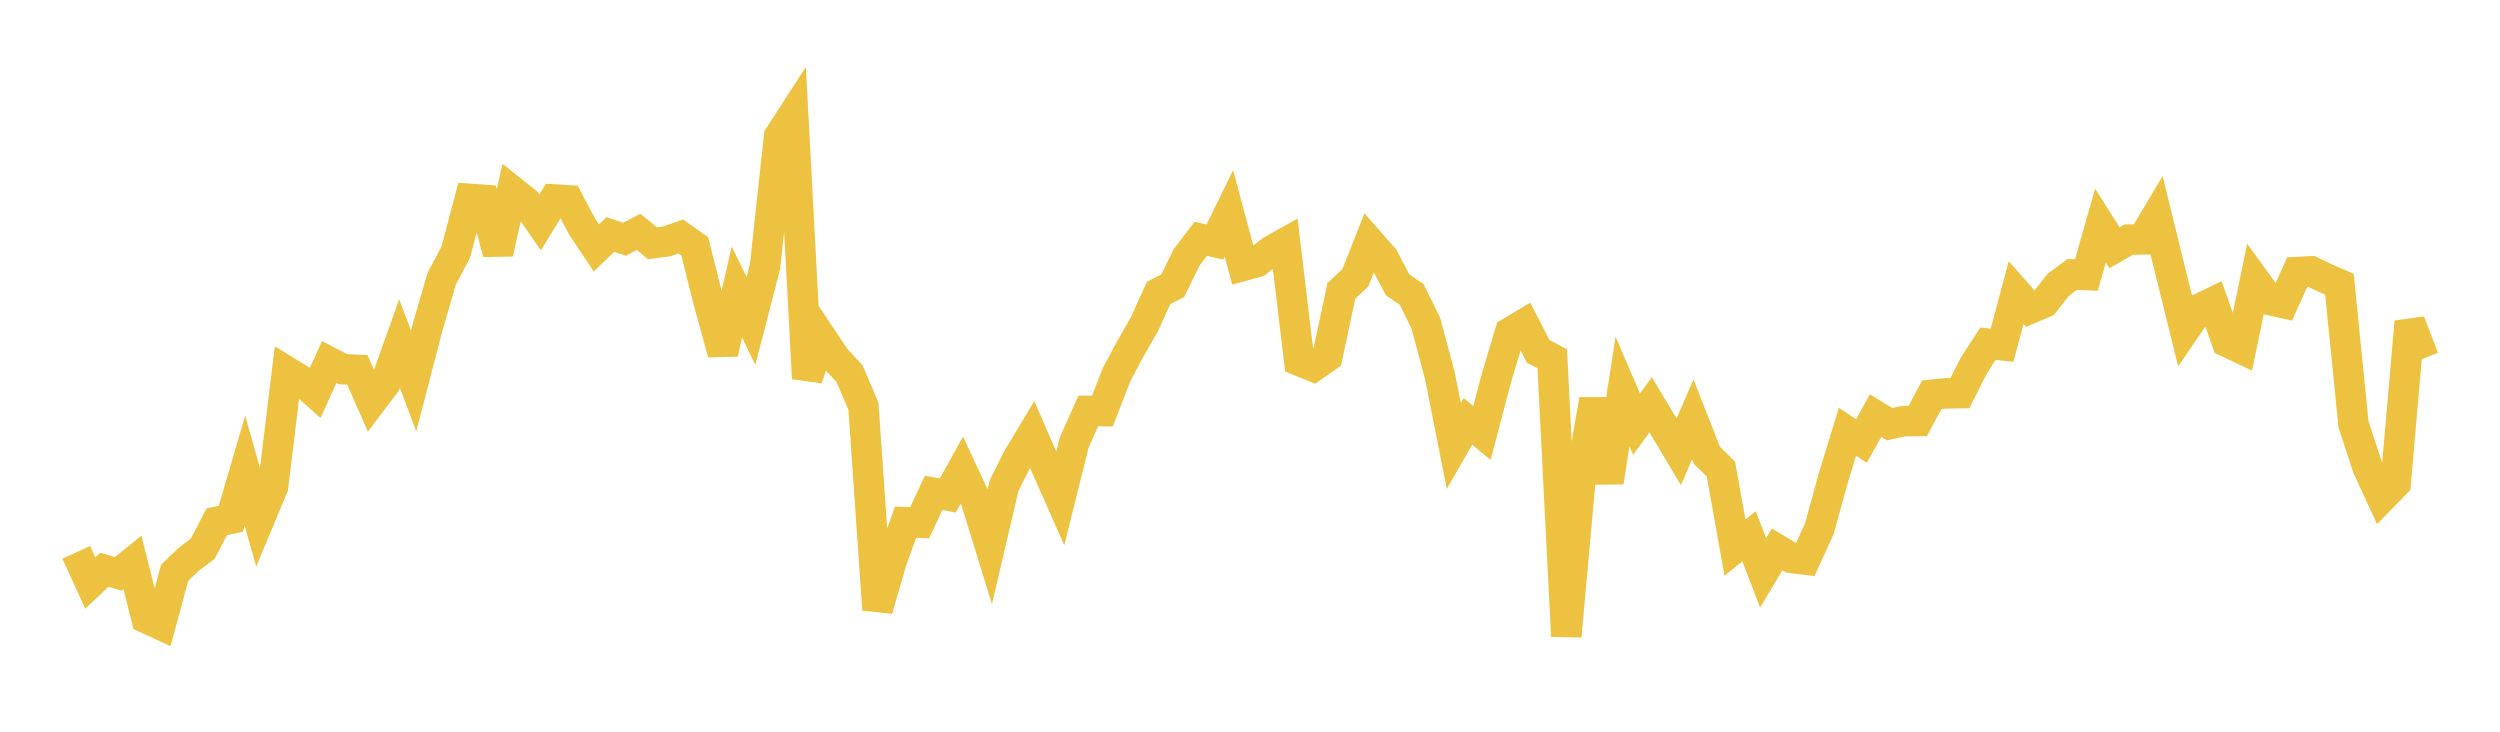 <svg width="164" height="48" xmlns="http://www.w3.org/2000/svg" xmlns:xlink="http://www.w3.org/1999/xlink"><path fill="none" stroke="rgb(237,194,64)" stroke-width="2" d="M5,36.234L5.922,38.246L6.844,37.376L7.766,37.644L8.689,36.899L9.611,40.559L10.533,40.985L11.455,37.58L12.377,36.692L13.299,35.996L14.222,34.227L15.144,34.026L16.066,30.879L16.988,34.138L17.91,31.929L18.832,24.382L19.754,24.946L20.677,25.769L21.599,23.747L22.521,24.224L23.443,24.264L24.365,26.355L25.287,25.134L26.21,22.541L27.132,24.997L28.054,21.451L28.976,18.281L29.898,16.542L30.82,13.045L31.743,13.113L32.665,16.609L33.587,12.521L34.509,13.259L35.431,14.595L36.353,13.088L37.275,13.143L38.198,14.883L39.12,16.264L40.042,15.383L40.964,15.697L41.886,15.211L42.808,15.958L43.731,15.836L44.653,15.512L45.575,16.161L46.497,19.844L47.419,23.178L48.341,19.157L49.263,21.055L50.186,17.483L51.108,8.947L52.03,7.521L52.952,24.822L53.874,22.123L54.796,23.507L55.719,24.496L56.641,26.639L57.563,39.991L58.485,36.804L59.407,34.255L60.329,34.289L61.251,32.33L62.174,32.504L63.096,30.842L64.018,32.821L64.94,35.81L65.862,31.869L66.784,30.027L67.707,28.49L68.629,30.615L69.551,32.701L70.473,29.01L71.395,26.958L72.317,26.97L73.24,24.588L74.162,22.86L75.084,21.248L76.006,19.215L76.928,18.75L77.85,16.869L78.772,15.666L79.695,15.88L80.617,13.997L81.539,17.443L82.461,17.19L83.383,16.458L84.305,15.94L85.228,23.672L86.15,24.043L87.072,23.398L87.994,19.086L88.916,18.212L89.838,15.881L90.76,16.929L91.683,18.683L92.605,19.319L93.527,21.184L94.449,24.616L95.371,29.255L96.293,27.641L97.216,28.404L98.138,24.889L99.06,21.807L99.982,21.257L100.904,23.049L101.826,23.528L102.749,41.733L103.671,31.529L104.593,26.217L105.515,31.629L106.437,25.679L107.359,27.825L108.281,26.553L109.204,28.092L110.126,29.637L111.048,27.51L111.97,29.866L112.892,30.769L113.814,35.925L114.737,35.174L115.659,37.58L116.581,36.04L117.503,36.597L118.425,36.711L119.347,34.691L120.269,31.342L121.192,28.321L122.114,28.931L123.036,27.264L123.958,27.826L124.88,27.627L125.802,27.619L126.725,25.898L127.647,25.807L128.569,25.792L129.491,23.964L130.413,22.547L131.335,22.648L132.257,19.194L133.18,20.242L134.102,19.852L135.024,18.682L135.946,18L136.868,18.043L137.79,14.796L138.713,16.251L139.635,15.722L140.557,15.704L141.479,14.156L142.401,17.909L143.323,21.625L144.246,20.271L145.168,19.829L146.09,22.431L147.012,22.867L147.934,18.405L148.856,19.673L149.778,19.878L150.701,17.847L151.623,17.801L152.545,18.245L153.467,18.647L154.389,27.838L155.311,30.643L156.234,32.647L157.156,31.703L158.078,21.113L159,23.506"></path></svg>